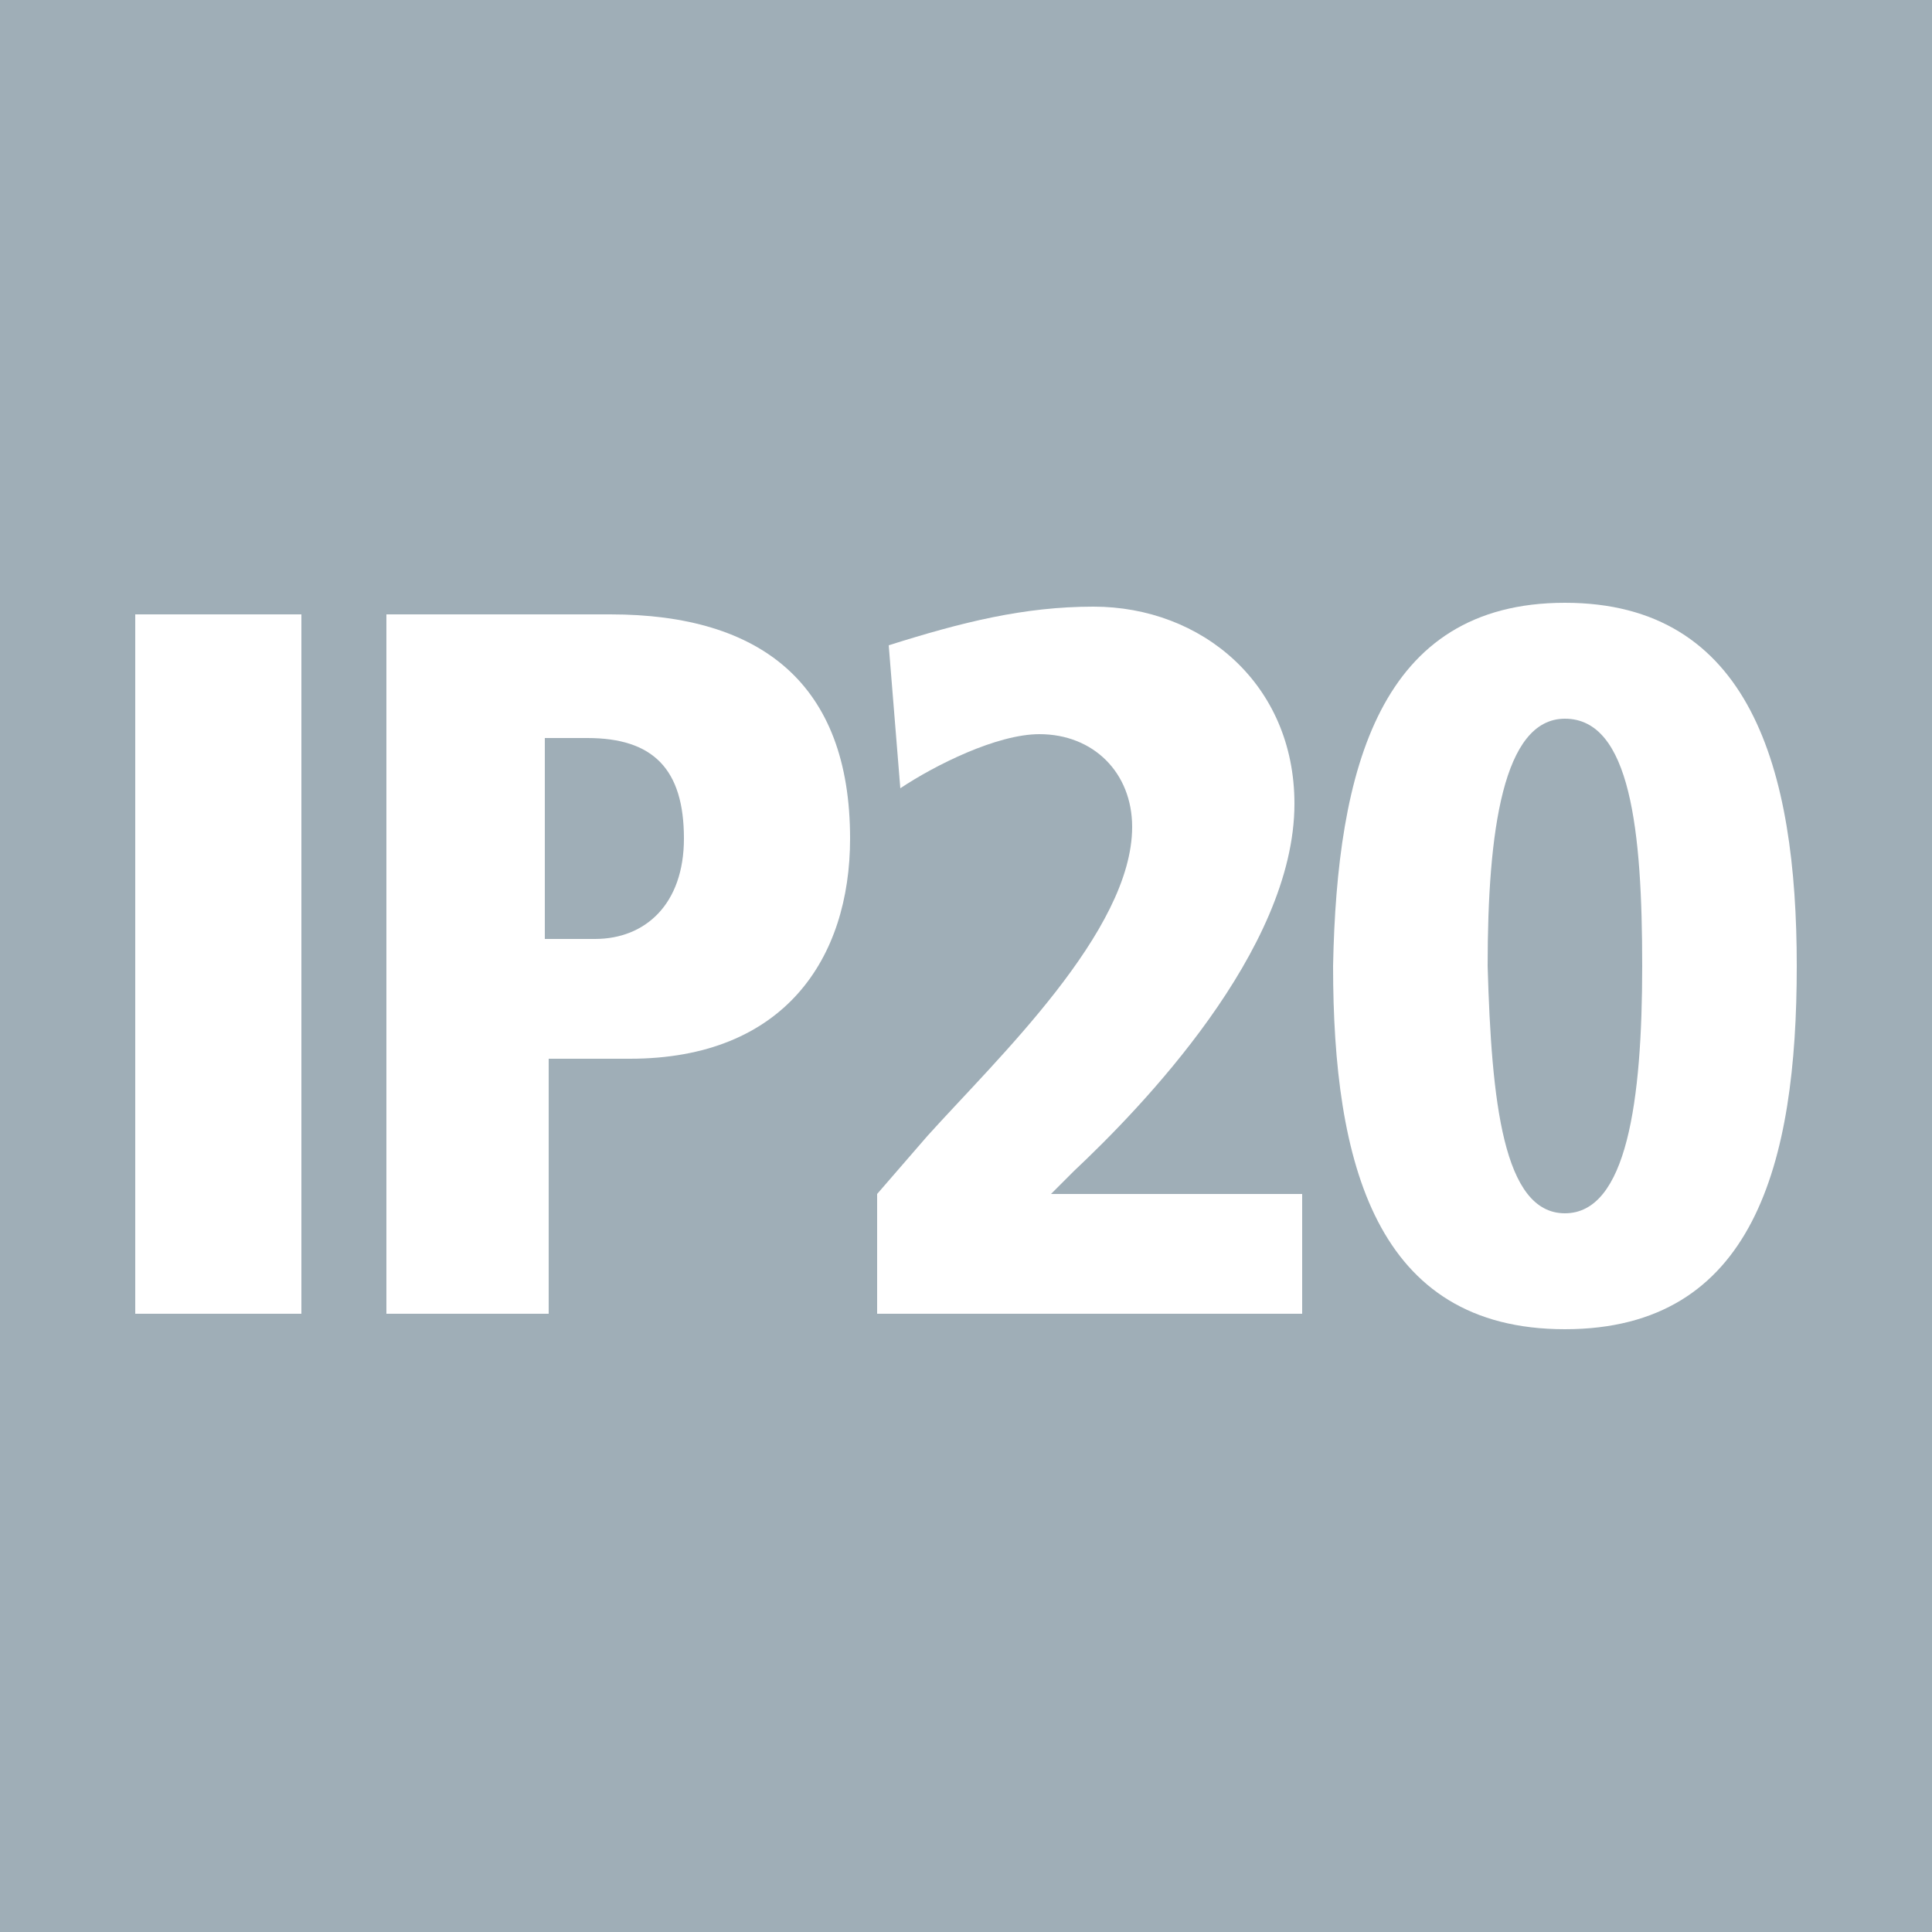 <?xml version="1.0" encoding="utf-8"?>
<!-- Generator: Adobe Illustrator 25.2.3, SVG Export Plug-In . SVG Version: 6.00 Build 0)  -->
<svg version="1.1" id="Laag_1" xmlns="http://www.w3.org/2000/svg" xmlns:xlink="http://www.w3.org/1999/xlink" x="0px" y="0px"
	 viewBox="0 0 50 50" style="enable-background:new 0 0 50 50;" xml:space="preserve">
<style type="text/css">
	.st0{fill:#9FAEB7;}
	.st1{enable-background:new    ;}
	.st2{fill:#FFFFFF;}
</style>
<rect y="-0.1" class="st0" width="50.1" height="50.1"/>
<g id="Buttons">
</g>
<g id="Buttons_1_">
</g>
<g id="Buttons_2_">
</g>
<g id="Buttons_3_">
</g>
<g id="Buttons_4_">
</g>
<g id="Buttons_5_">
</g>
<g id="Iconen_1_">
	<g class="st1">
		<path class="st2" d="M3.5,15.9h4.3V34H3.5V15.9z"/>
		<path class="st2" d="M10,15.9h5.8c3.9,0,6.2,1.8,6.2,5.8c0,3.1-1.7,5.7-5.7,5.7h-2.1V34H10V15.9z M15.4,24.3
			c1.3,0,2.3-0.9,2.3-2.6c0-1.8-0.8-2.6-2.5-2.6h-1.1v5.2H15.4z"/>
		<path class="st2" d="M22.7,30.9l1.3-1.5c1.8-2,5.3-5.3,5.3-8c0-1.4-1-2.4-2.4-2.4c-1.1,0-2.7,0.8-3.6,1.4L23,16.7
			c1.9-0.6,3.5-1,5.3-1c2.8,0,5.2,2,5.2,5.1c0,3.8-4,7.9-5.7,9.5l-0.6,0.6h6.5V34H22.7L22.7,30.9L22.7,30.9z"/>
		<path class="st2" d="M40.5,15.6c4.8,0,6,4.3,6,9.4c0,5.1-1.1,9.4-6,9.4s-6-4.3-6-9.4C34.6,19.9,35.7,15.6,40.5,15.6z M40.5,31.4
			c1.6,0,2-2.9,2-6.4c0-3.5-0.3-6.4-2-6.4c-1.6,0-2,2.9-2,6.4C38.6,28.5,38.9,31.4,40.5,31.4z"/>
	</g>
</g>
</svg>

